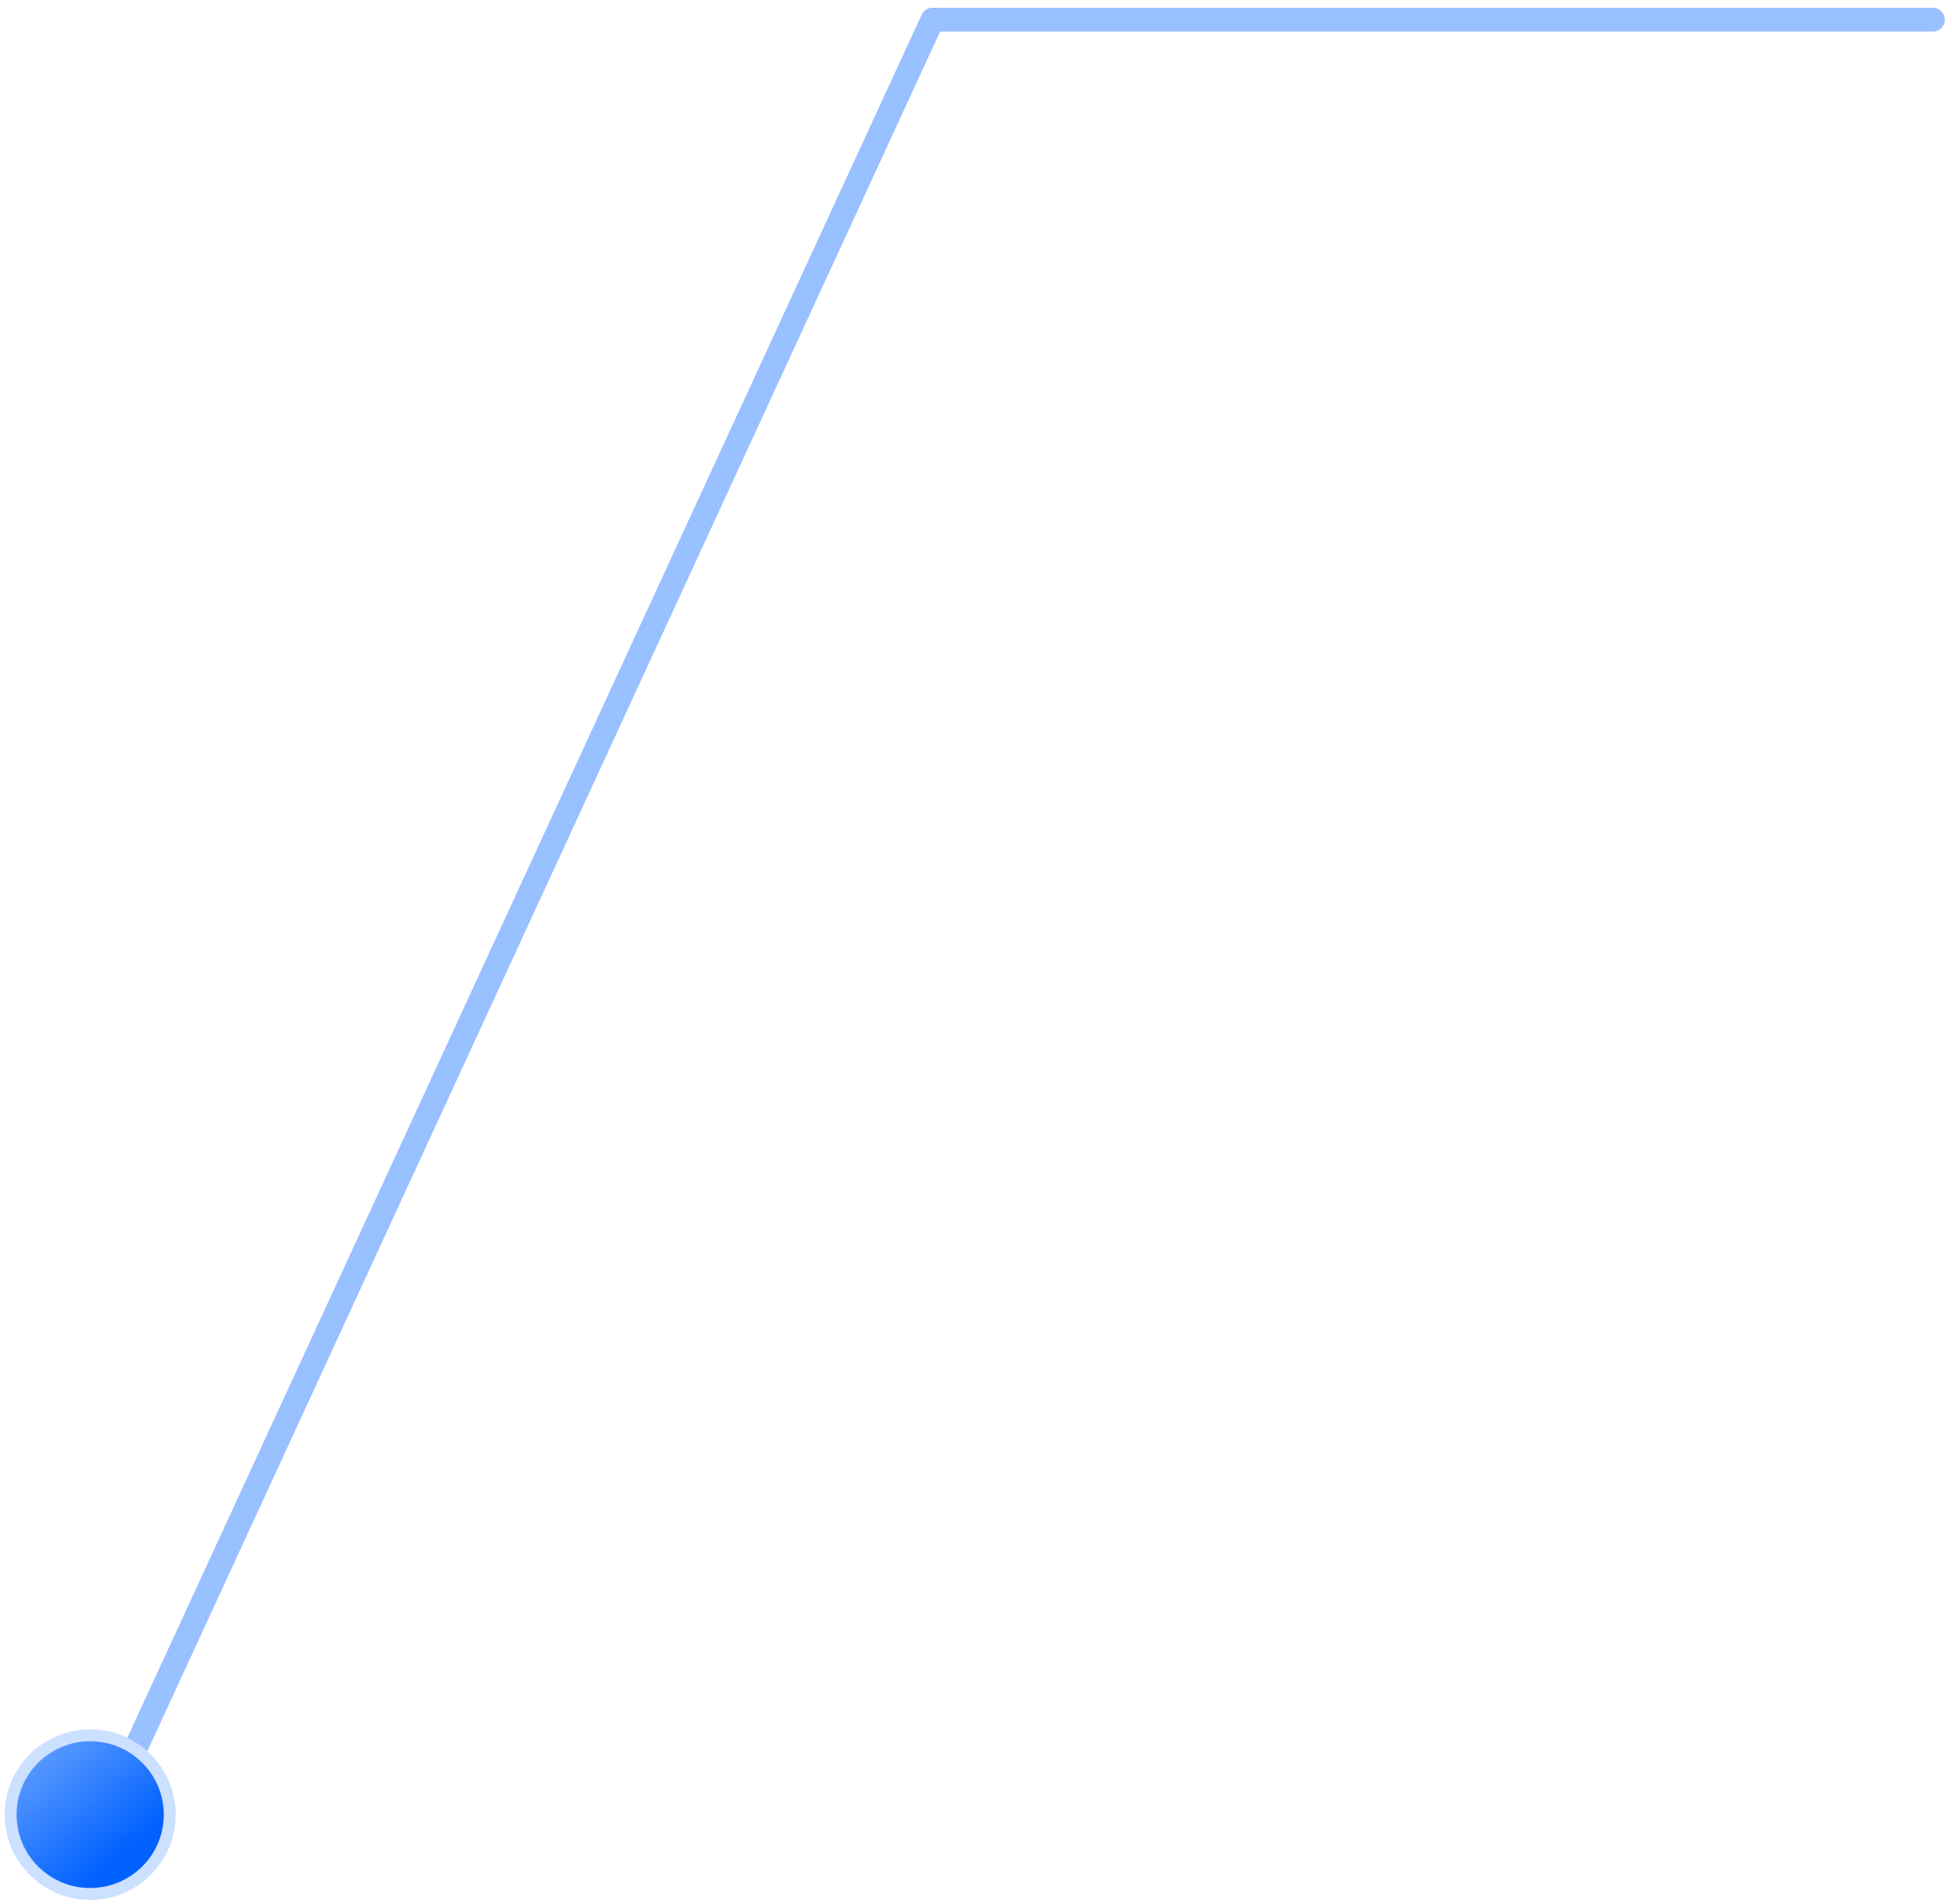 <svg width="164" height="160" viewBox="0 0 164 160" fill="none" xmlns="http://www.w3.org/2000/svg"><path d="M9.798 150.368L78.345 1.653h84.049" stroke="#99C0FF" stroke-width="2" stroke-linecap="round" stroke-linejoin="round"/><path d="M7.576 145.823c3.69 0 6.684 2.983 6.684 6.665s-2.994 6.665-6.684 6.665-6.682-2.983-6.682-6.665 2.993-6.665 6.682-6.665z" fill="url(#paint0_linear_356_2335)" stroke="#CCE0FF"/><defs><linearGradient id="paint0_linear_356_2335" x1="10.25" y1="155.82" x2="2.257" y2="146.3" gradientUnits="userSpaceOnUse"><stop stop-color="#0061FF"/><stop offset="1" stop-color="#66A1FF"/></linearGradient></defs></svg>